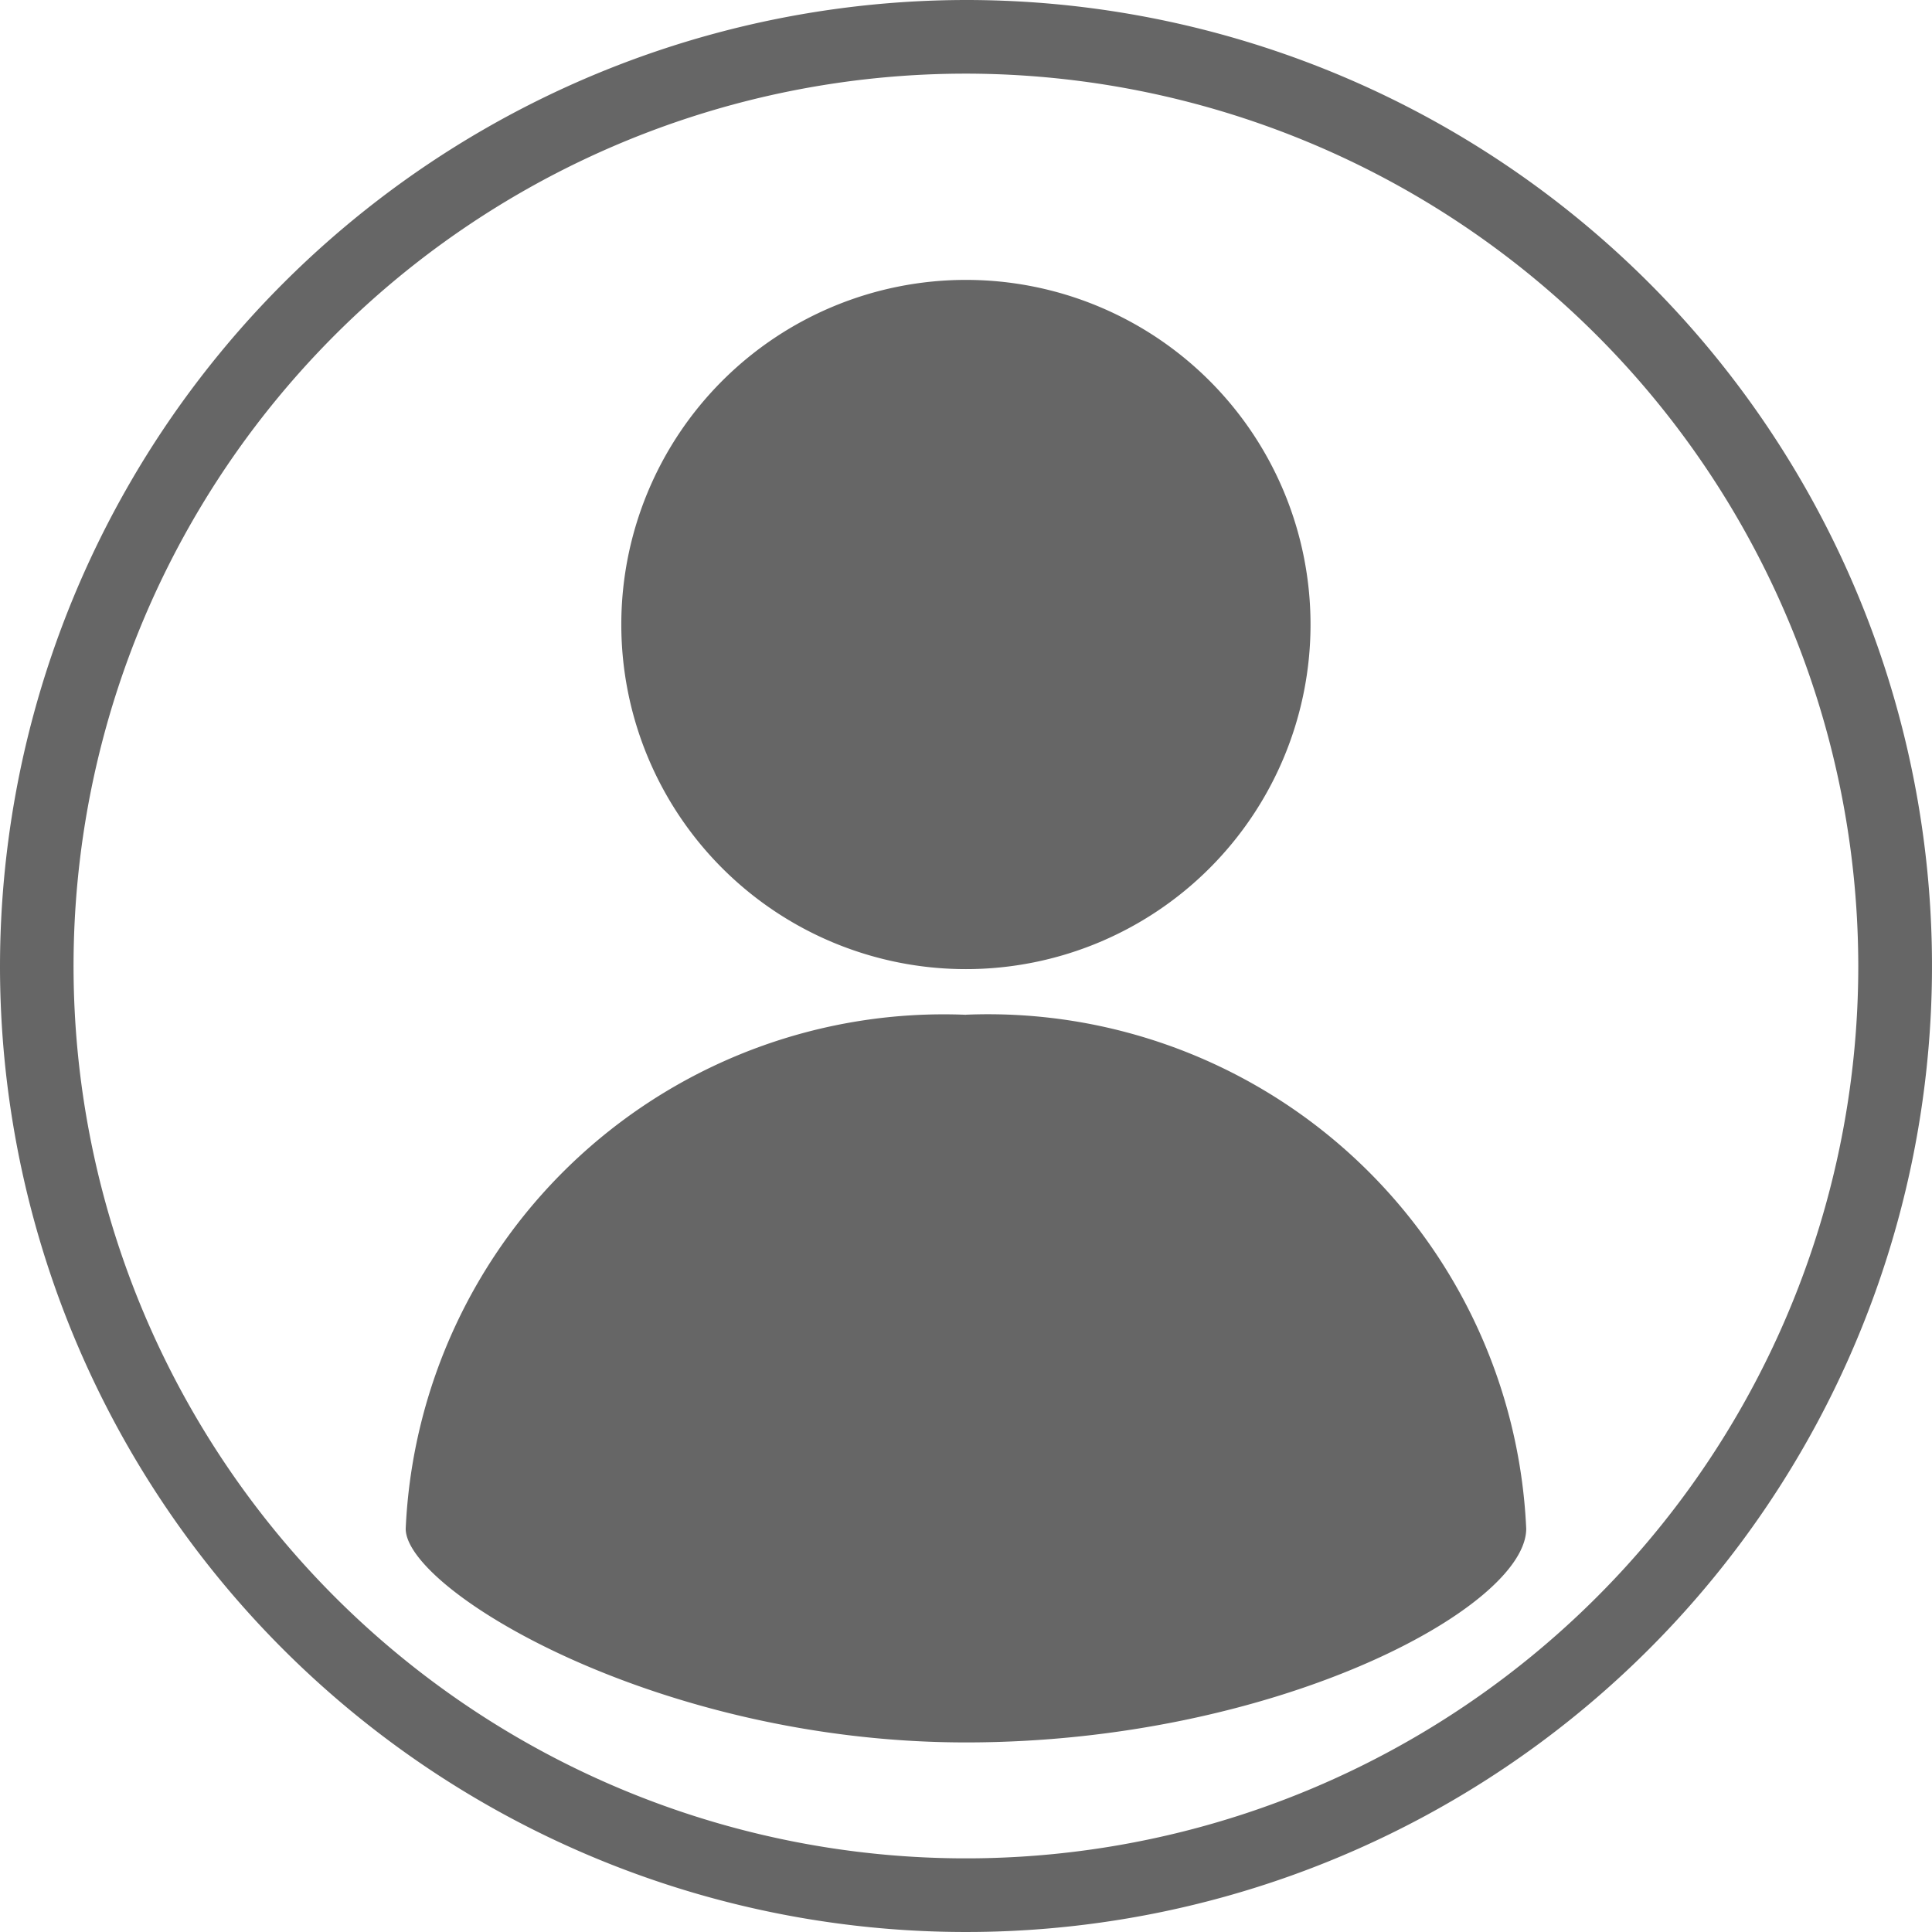 <svg id="Atom_-_icon_-_person" data-name="Atom - icon - person" xmlns="http://www.w3.org/2000/svg" width="22.93" height="22.929" viewBox="0 0 22.93 22.929">
  <path id="Path_253" data-name="Path 253" d="M11.464,0A11.465,11.465,0,1,1,0,11.464,11.478,11.478,0,0,1,11.464,0Zm0,.874A10.591,10.591,0,1,0,22.055,11.465,10.6,10.6,0,0,0,11.464.874Zm0,11.169a6.393,6.393,0,0,1,6.65,6.1c0,.938-2.977,2.537-6.65,2.537s-6.649-1.812-6.649-2.536a6.393,6.393,0,0,1,6.65-6.1Zm0-8.721a4.09,4.09,0,1,1,0,8.18h0a4.09,4.09,0,0,1,0-8.18Z" fill="#666" fill-rule="evenodd"/>
</svg>
